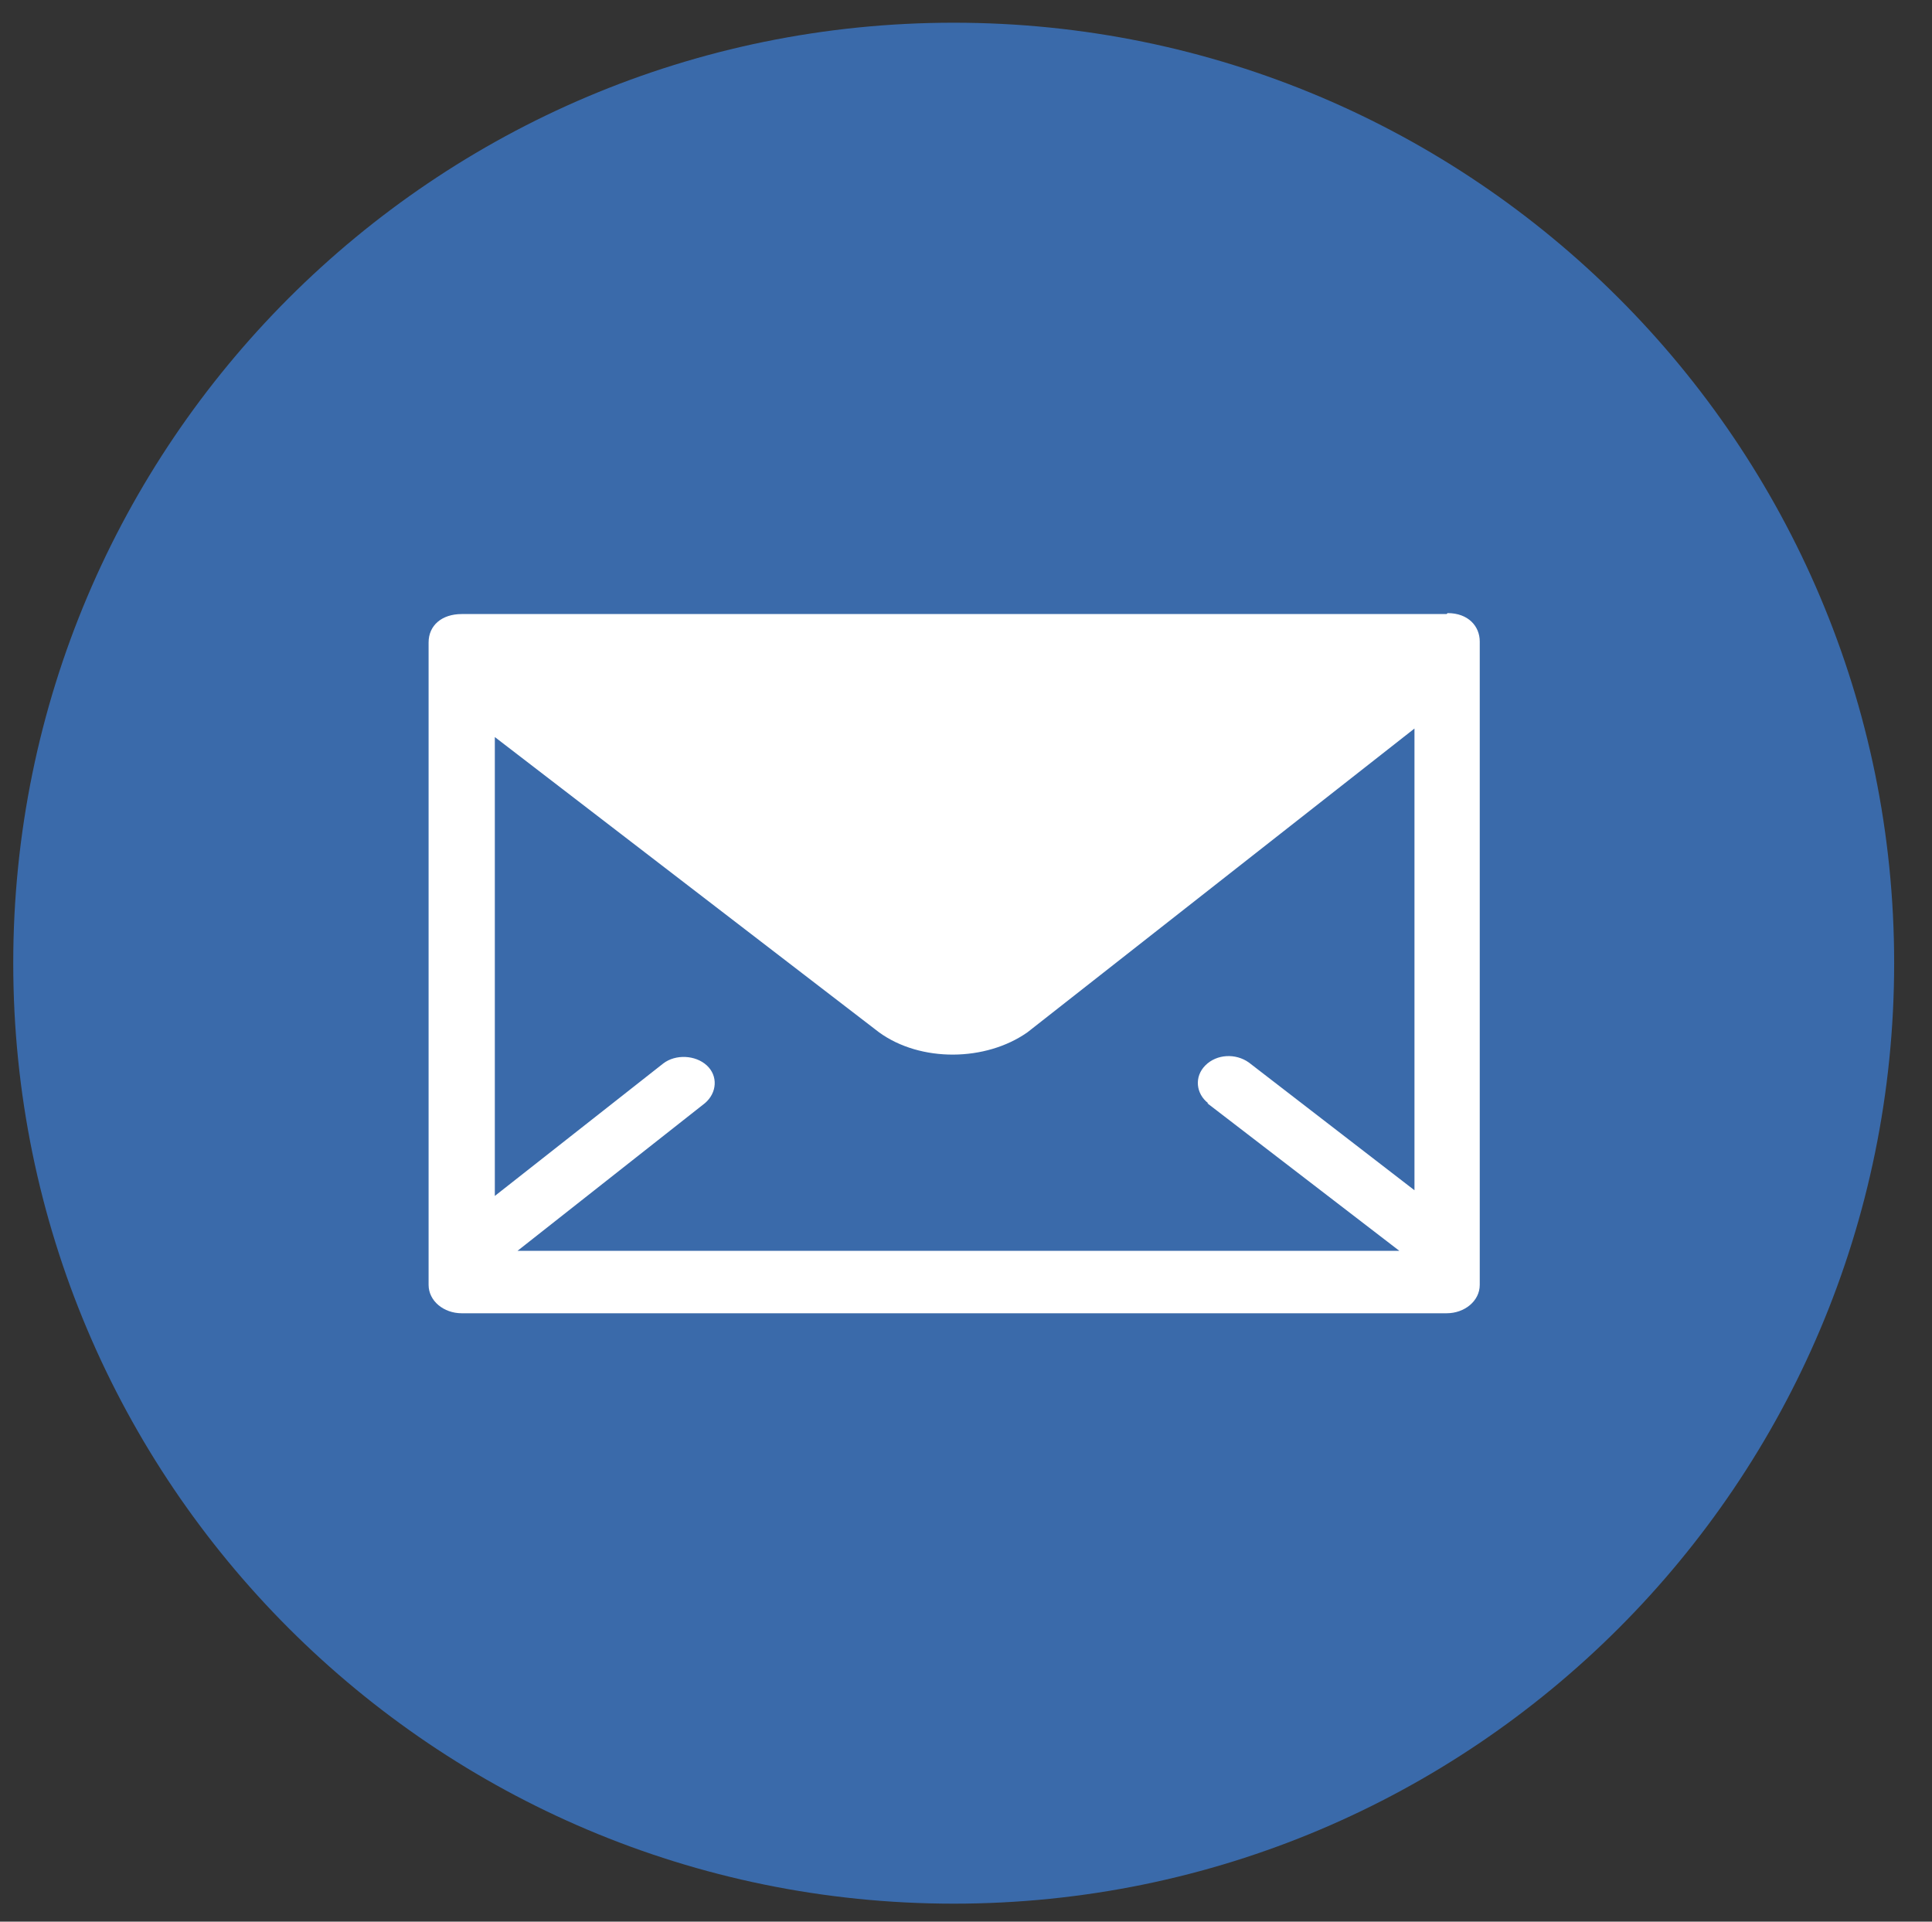 <?xml version="1.0" encoding="UTF-8"?>
<svg xmlns="http://www.w3.org/2000/svg" version="1.1" viewBox="0 0 204.2 203.1">
  <rect x="0" y="0" width="204.2" height="203.1" fill="#333333" stroke="none"/>
  <defs>
    <style>
      .cls-1 {
        fill-rule: evenodd;
      }

      .cls-1, .cls-2 {
        fill: #fff;
      }

      .cls-3 {
        fill: none;
        stroke: #fff;
        stroke-miterlimit: 10;
      }

      .cls-4 {
        fill: #3a6aaa;
      }

      .cls-5 {
        display: none;
      }
    </style>
  </defs>
  <!-- Generator: Adobe Illustrator 28.7.1, SVG Export Plug-In . SVG Version: 1.2.0 Build 142)  -->
  <g>
    <g id="Layer_1" class="cls-5">
      <path class="cls-4" d="M200.2,101.8c0,54.9-44.5,99.4-99.4,99.4S1.4,156.7,1.4,101.8,45.9,2.4,100.8,2.4c54.9,0,99.4,44.5,99.4,99.4Z"/>
      <path class="cls-2" d="M139.2,98c5.6-.5,9.3-3,10.8-6.4-2,1.2-8.3,2.6-11.7,1.3-.2-.8-.4-1.6-.5-2.3-2.6-9.6-11.6-17.4-21-16.5.8-.3,1.5-.6,2.3-.9,1-.4,7.1-1.4,6.2-3.5-.8-1.9-8.2,1.4-9.6,1.9,1.8-.7,4.9-1.9,5.2-4-2.8.4-5.6,1.7-7.8,3.7.8-.8,1.4-1.9,1.5-2.9-7.6,4.8-12,14.5-15.5,24-2.8-2.7-5.3-4.9-7.5-6-6.3-3.4-13.7-6.9-25.5-11.2-.4,3.9,1.9,9,8.5,12.5-1.4-.2-4,.2-6.1.7.8,4.4,3.6,8.1,11.1,9.9-3.4.2-5.2,1-6.8,2.7,1.5,3.1,5.4,6.7,12.2,6-7.6,3.3-3.1,9.4,3.1,8.5-10.6,10.9-27.2,10.1-36.8,1,25,34.1,79.3,20.1,87.4-12.7,6.1,0,9.6-2.1,11.8-4.5-3.5.6-8.6,0-11.2-1.1"/>
    </g>
    <g id="Layer_2" class="cls-5">
      <path class="cls-4" d="M200.2,101.8c0,54.9-44.5,99.4-99.4,99.4S1.4,156.7,1.4,101.8,45.9,2.4,100.8,2.4c54.9,0,99.4,44.5,99.4,99.4Z"/>
      <path class="cls-2" d="M137,109.6v26.7h-15.5v-24.9c0-6.3-2.2-10.5-7.8-10.5s-6.8,2.9-8,5.7c-.4,1-.5,2.4-.5,3.8v26h-15.5s.2-42.2,0-46.6h15.5v6.6s0,0,0,.1h0c2.1-3.3,5.7-7.8,14-7.8,10.2,0,17.9,6.7,17.9,21M73.4,67.3c-5.3,0-8.8,3.5-8.8,8s3.4,8.1,8.6,8.1h.1c5.4,0,8.8-3.6,8.8-8.1,0-4.6-3.4-8-8.7-8M65.6,136.4h15.5v-46.6h-15.5v46.6Z"/>
    </g>
    <g id="Layer_4">
      <path class="cls-4" d="M200.2,101.8c0,54.9-44.5,99.4-99.4,99.4S1.4,156.7,1.4,101.8,45.9,2.4,100.8,2.4c54.9,0,99.4,44.5,99.4,99.4Z"/>
      <path class="cls-2" d="M152.9,64.9H48.8c-2.1,0-3.5,1.2-3.5,3v67.9c0,1.7,1.6,3,3.5,3h104.1c1.9,0,3.5-1.3,3.5-3,0,0,0-67.2,0-68,0-1.6-1.2-3-3.4-3ZM127.6,116.6l20.3,15.6H54.7l19.8-15.6c1.3-1.1,1.4-2.9.2-4-1.2-1.1-3.3-1.2-4.6-.2l-17.8,14v-48.5l40.6,31.2c4.4,3.2,11.3,3.1,15.7,0l40.9-32.1v48.8l-17.5-13.5c-1.4-1-3.4-.9-4.6.3-1.2,1.2-1,3,.3,4Z"/>
    </g>
    <g id="Layer_3" class="cls-5">
      <path class="cls-4" d="M200.2,101.8c0,54.9-44.5,99.4-99.4,99.4S1.4,156.7,1.4,101.8,45.9,2.4,100.8,2.4c54.9,0,99.4,44.5,99.4,99.4Z"/>
      <g>
        <path class="cls-1" d="M84.1,47.6v8.3h33.4v-8.3h-33.4ZM100.8,122.7l33.4-25h-16.7v-33.4h-33.4v33.4h-16.7l33.4,25Z"/>
        <polyline class="cls-3" points="145.3 118.8 145.3 139.3 50.3 139.3 50.3 118.8"/>
      </g>
    </g>
  </g>
</svg>